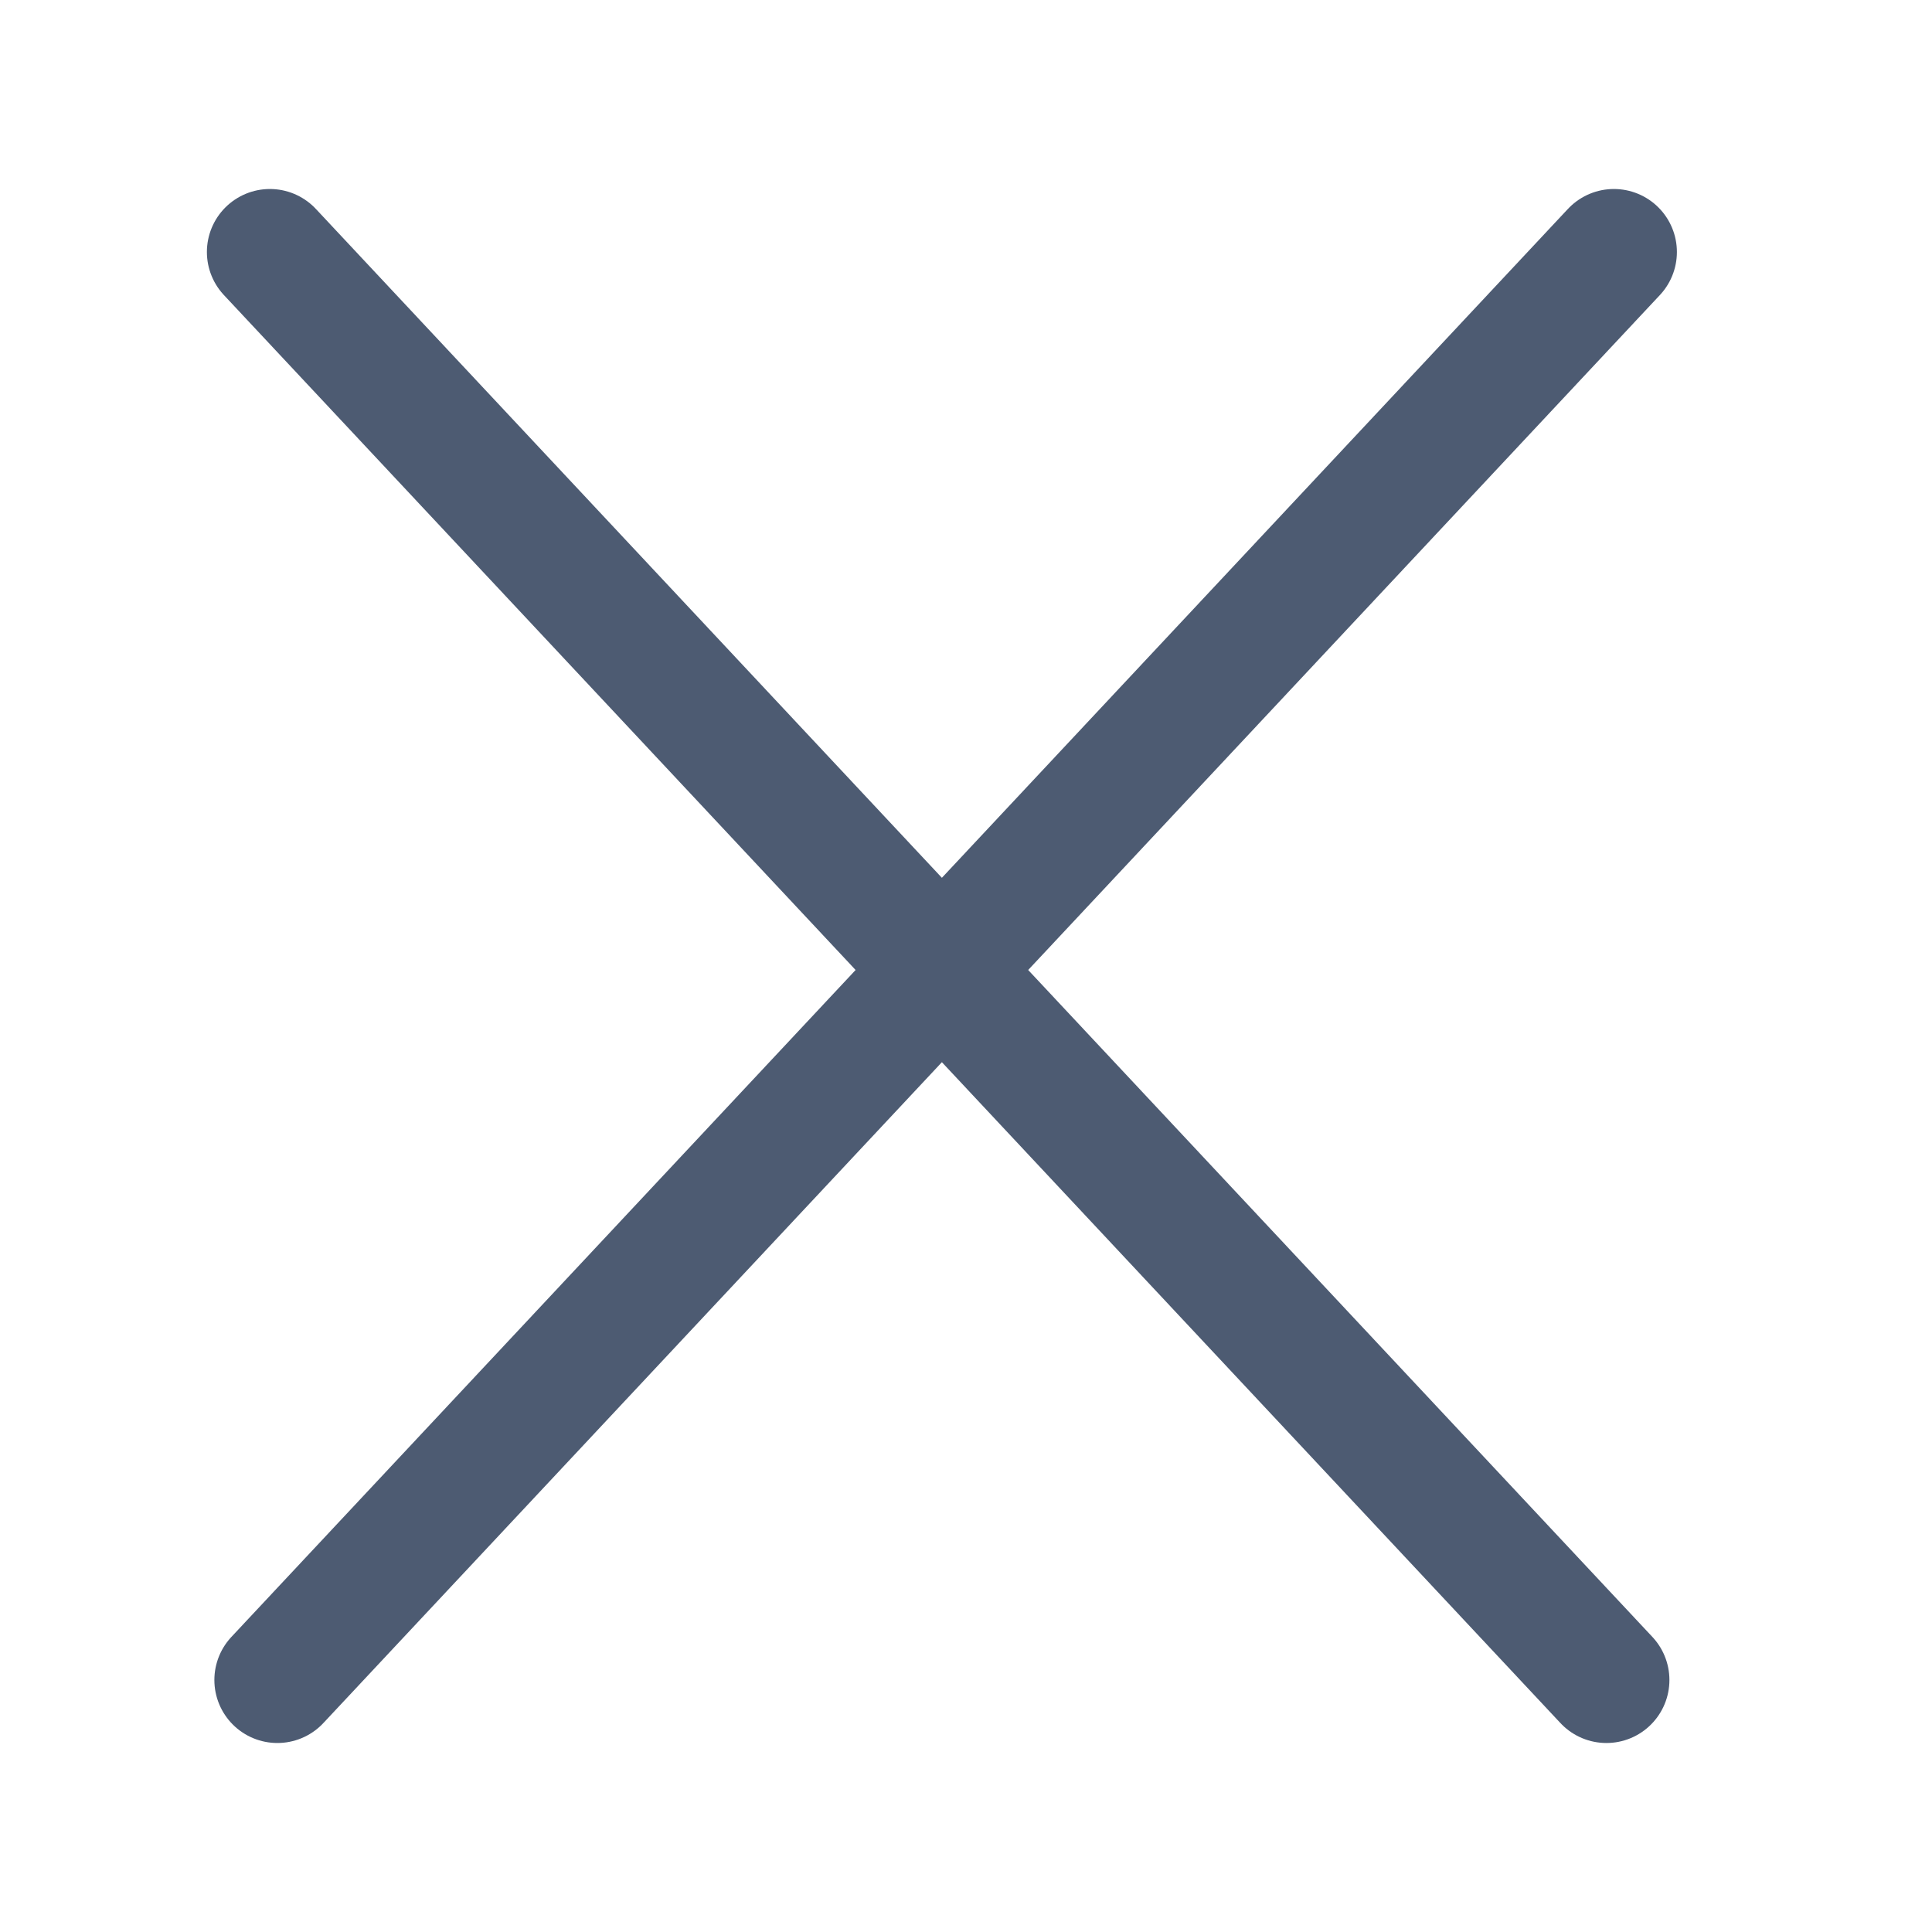 <?xml version="1.0" encoding="UTF-8"?>
<svg xmlns="http://www.w3.org/2000/svg" width="23" height="23" viewBox="0 0 23 23" fill="none">
  <path d="M19.213 3L3.302 20" stroke="#4D5B72" stroke-width="1.5" stroke-linecap="round" stroke-linejoin="round"></path>
  <path d="M3.213 3L19.124 20" stroke="#4D5B72" stroke-width="1.5" stroke-linecap="round" stroke-linejoin="round"></path>
</svg>
